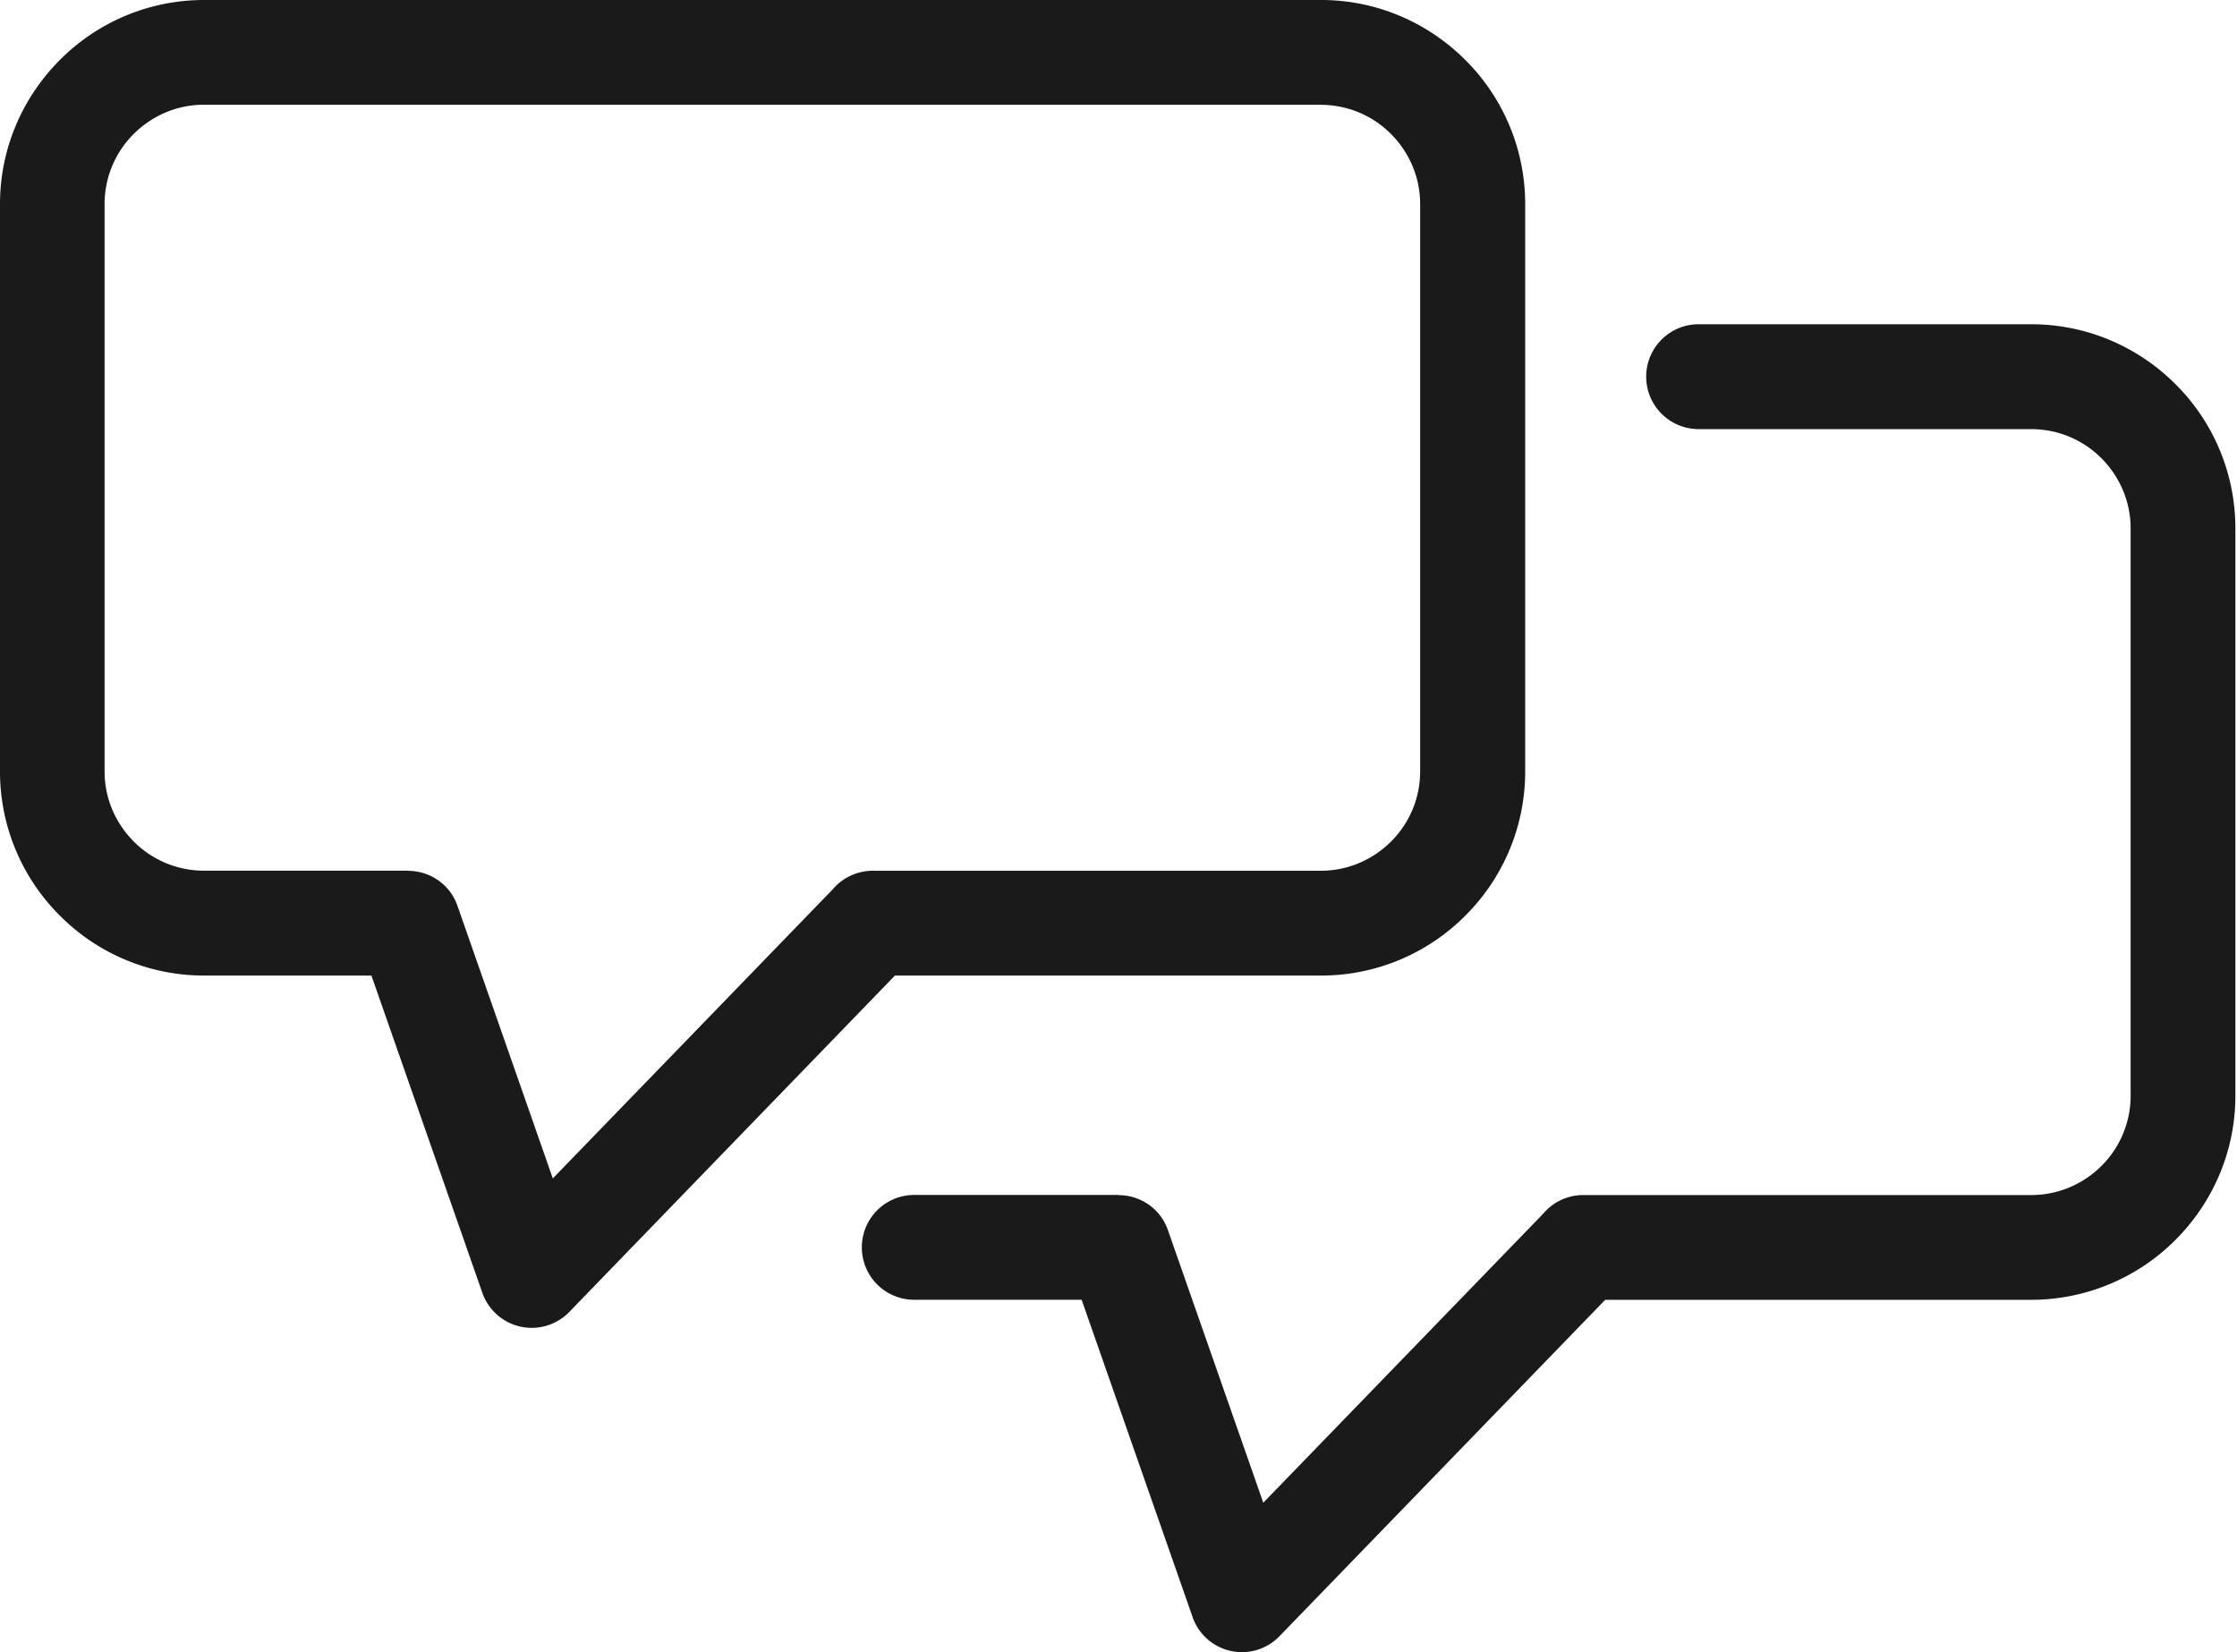 <svg xmlns="http://www.w3.org/2000/svg" width="65" height="48" fill="none" viewBox="0 0 65 48"><path fill="#1A1A1A" d="M5.924 0H38.39c1.63 0 3.113.668 4.187 1.742a5.9 5.9 0 0 1 1.74 4.186v16.488a5.9 5.9 0 0 1-1.74 4.187 5.9 5.9 0 0 1-4.187 1.74H26.004l-9.466 9.777a1.52 1.52 0 0 1-2.534-.593l-3.212-9.184H5.928a5.9 5.9 0 0 1-4.187-1.74A5.9 5.9 0 0 1 0 22.415V5.928c0-1.63.668-3.114 1.741-4.187A5.9 5.9 0 0 1 5.928 0zm43.393 12.466a1.523 1.523 0 0 1 0-3.045h9.709c1.629 0 3.113.667 4.186 1.74a5.9 5.9 0 0 1 1.741 4.187v16.488c0 1.63-.668 3.114-1.741 4.187a5.92 5.92 0 0 1-4.187 1.741H46.642l-9.467 9.776a1.518 1.518 0 0 1-2.534-.593l-3.212-9.184h-4.864a1.523 1.523 0 0 1 0-3.046h5.94v.006c.63 0 1.217.392 1.432 1.019l2.77 7.917 8.127-8.39a1.52 1.52 0 0 1 1.169-.549h13.025c.79 0 1.51-.325 2.034-.847a2.87 2.87 0 0 0 .847-2.035V15.35c0-.79-.324-1.51-.847-2.035a2.87 2.87 0 0 0-2.034-.847h-9.71zm-10.93-9.423H5.921c-.79 0-1.51.325-2.035.848a2.87 2.87 0 0 0-.847 2.034v16.489c0 .79.324 1.51.847 2.034a2.87 2.87 0 0 0 2.035.848h5.94v.005c.63 0 1.216.392 1.432 1.018l2.77 7.918 8.126-8.391a1.53 1.53 0 0 1 1.17-.548h13.024c.79 0 1.51-.325 2.035-.847a2.87 2.87 0 0 0 .847-2.035V5.927c0-.79-.325-1.51-.847-2.034a2.87 2.87 0 0 0-2.035-.847z"/></svg>